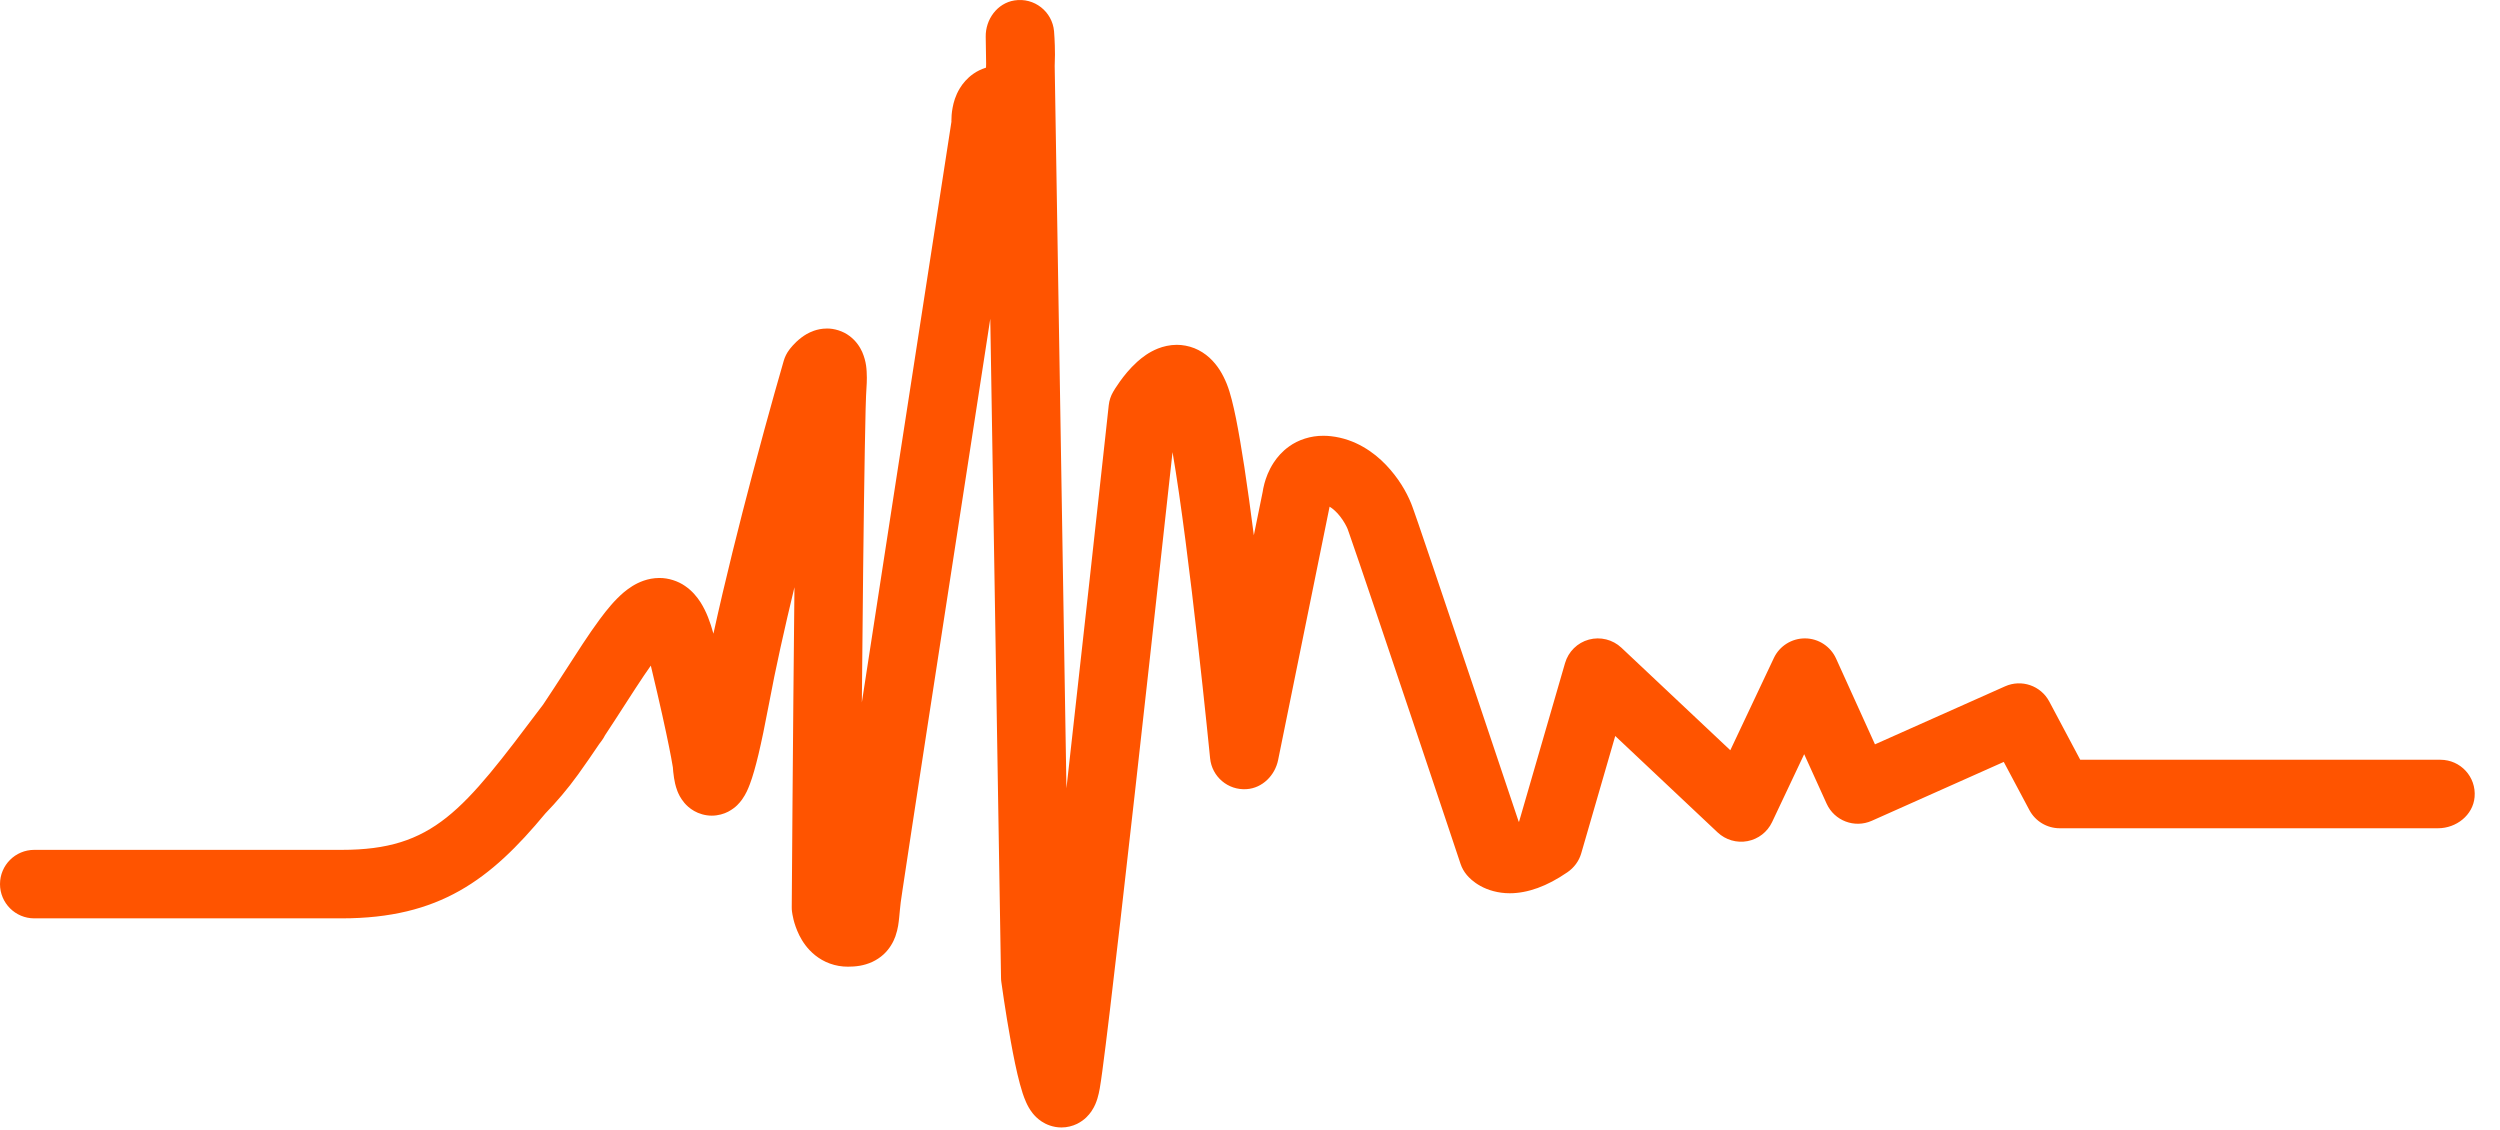<?xml version="1.0" encoding="UTF-8"?>
<svg width="73px" height="33px" viewBox="0 0 73 33" version="1.1" xmlns="http://www.w3.org/2000/svg" xmlns:xlink="http://www.w3.org/1999/xlink">
    <title>Group 3 Copy 3</title>
    <g id="Symbols" stroke="none" stroke-width="1" fill="none" fill-rule="evenodd">
        <g id="Footer-violet" transform="translate(-741, -439)" fill="#FF5400">
            <g id="Group-3-Copy-3" transform="translate(741, 439)">
                <path d="M60.743,22.185 L59.839,20.485 C59.592,20.02 59.028,19.826 58.548,20.041 L54.749,21.735 L53.612,19.227 C53.451,18.874 53.098,18.643 52.709,18.641 C52.32,18.638 51.963,18.862 51.797,19.213 L50.525,21.907 L47.345,18.913 C47.092,18.675 46.731,18.585 46.396,18.676 C46.06,18.767 45.796,19.028 45.699,19.363 L44.357,23.993 C44.352,23.993 44.352,23.993 44.346,23.994 C44.062,23.145 43.513,21.507 42.952,19.839 C42.549,18.637 42.139,17.421 41.819,16.477 C41.659,16.004 41.521,15.6 41.418,15.298 C41.365,15.147 41.322,15.021 41.288,14.925 C41.27,14.876 41.256,14.834 41.243,14.799 C41.23,14.762 41.22,14.735 41.205,14.699 C41.064,14.354 40.836,13.959 40.471,13.575 C40.288,13.384 40.068,13.199 39.801,13.047 C39.535,12.894 39.217,12.776 38.863,12.737 C38.789,12.728 38.714,12.725 38.642,12.725 C38.274,12.721 37.905,12.844 37.641,13.037 C37.441,13.179 37.297,13.348 37.194,13.505 C37.039,13.742 36.966,13.956 36.921,14.119 C36.893,14.224 36.878,14.306 36.87,14.363 L36.612,15.63 C36.522,14.928 36.428,14.245 36.335,13.634 C36.253,13.103 36.172,12.624 36.092,12.223 C36.051,12.021 36.01,11.839 35.968,11.675 C35.925,11.509 35.883,11.364 35.823,11.213 C35.708,10.931 35.561,10.67 35.314,10.443 C35.191,10.332 35.041,10.233 34.874,10.167 C34.708,10.101 34.528,10.069 34.362,10.069 C34.151,10.07 33.965,10.117 33.812,10.177 C33.544,10.285 33.36,10.429 33.207,10.564 C32.979,10.771 32.82,10.976 32.702,11.139 C32.586,11.301 32.516,11.42 32.505,11.44 C32.434,11.56 32.39,11.695 32.375,11.834 C32.375,11.835 32.344,12.117 32.29,12.617 C32.097,14.385 31.607,18.859 31.14,23.019 L30.797,1.929 C30.802,1.813 30.805,1.701 30.805,1.597 C30.805,1.218 30.779,0.93 30.778,0.911 C30.727,0.34 30.201,-0.081 29.62,0.013 C29.119,0.093 28.774,0.567 28.783,1.075 L28.795,1.864 C28.794,1.896 28.794,1.93 28.792,1.959 C28.792,1.965 28.791,1.97 28.79,1.976 C28.656,2.019 28.527,2.079 28.416,2.159 C28.24,2.284 28.112,2.437 28.026,2.58 C27.896,2.796 27.846,2.988 27.816,3.146 C27.786,3.304 27.782,3.432 27.781,3.529 C27.781,3.539 27.782,3.544 27.782,3.553 C27.669,4.282 26.886,9.346 26.092,14.493 C25.77,16.581 25.447,18.681 25.166,20.511 C25.177,19.228 25.19,17.88 25.204,16.621 C25.219,15.301 25.235,14.079 25.252,13.134 C25.26,12.661 25.268,12.258 25.276,11.948 C25.284,11.642 25.294,11.415 25.3,11.348 C25.308,11.235 25.312,11.131 25.312,11.031 C25.308,10.786 25.301,10.571 25.176,10.276 C25.11,10.131 24.999,9.955 24.806,9.811 C24.616,9.665 24.353,9.589 24.146,9.593 C23.991,9.593 23.865,9.624 23.766,9.658 C23.592,9.721 23.487,9.793 23.403,9.855 C23.28,9.948 23.205,10.028 23.148,10.09 C23.092,10.153 23.058,10.197 23.046,10.214 C22.974,10.309 22.918,10.421 22.885,10.535 C22.883,10.541 22.469,11.961 21.963,13.876 C21.594,15.274 21.176,16.931 20.832,18.504 C20.738,18.162 20.632,17.868 20.455,17.586 C20.348,17.421 20.21,17.252 20.003,17.11 C19.8,16.968 19.517,16.874 19.252,16.877 C19.083,16.877 18.927,16.91 18.794,16.956 C18.543,17.045 18.365,17.172 18.21,17.3 C17.944,17.529 17.735,17.785 17.516,18.079 C17.19,18.519 16.856,19.044 16.483,19.622 C16.286,19.928 16.076,20.249 15.858,20.576 L15.803,20.648 C13.519,23.681 12.664,24.816 9.978,24.816 L1,24.816 C0.448,24.816 0,25.263 0,25.816 C0,26.368 0.448,26.816 1,26.816 L9.978,26.816 C12.829,26.816 14.317,25.693 15.925,23.752 C16.251,23.415 16.572,23.042 16.88,22.615 C17.098,22.312 17.304,22.012 17.5,21.721 L17.577,21.618 C17.612,21.571 17.64,21.521 17.666,21.471 C18.104,20.809 18.483,20.202 18.804,19.725 C18.874,19.621 18.94,19.526 19.004,19.436 C19.28,20.59 19.444,21.345 19.536,21.806 C19.586,22.053 19.616,22.218 19.632,22.316 C19.64,22.36 19.644,22.388 19.648,22.407 C19.652,22.471 19.66,22.581 19.682,22.719 C19.7,22.821 19.717,22.931 19.78,23.1 C19.816,23.185 19.858,23.291 19.982,23.442 C20.045,23.516 20.134,23.603 20.27,23.681 C20.404,23.759 20.594,23.818 20.784,23.817 C20.97,23.817 21.141,23.765 21.263,23.701 C21.495,23.576 21.592,23.446 21.666,23.349 C21.787,23.176 21.838,23.048 21.897,22.895 C21.981,22.671 22.058,22.401 22.148,22.027 C22.236,21.654 22.336,21.18 22.45,20.573 C22.646,19.518 22.914,18.324 23.198,17.147 C23.152,21.448 23.119,26.49 23.119,26.491 C23.118,26.532 23.121,26.58 23.127,26.622 C23.138,26.685 23.164,26.95 23.339,27.31 C23.43,27.489 23.565,27.703 23.804,27.895 C23.923,27.99 24.068,28.077 24.233,28.136 C24.398,28.196 24.58,28.228 24.76,28.227 C24.87,28.227 24.984,28.221 25.112,28.199 C25.223,28.179 25.347,28.145 25.476,28.085 C25.589,28.032 25.705,27.957 25.804,27.865 C25.981,27.701 26.089,27.5 26.145,27.343 C26.228,27.103 26.239,26.941 26.256,26.791 C26.271,26.642 26.282,26.505 26.301,26.349 C26.303,26.329 26.323,26.193 26.352,25.997 C26.574,24.502 27.43,18.939 28.23,13.757 C28.47,12.199 28.705,10.678 28.916,9.308 L29.23,28.554 C29.23,28.596 29.233,28.632 29.239,28.674 C29.24,28.681 29.356,29.535 29.515,30.408 C29.594,30.846 29.682,31.285 29.782,31.654 C29.833,31.841 29.882,32.005 29.962,32.185 C30.005,32.277 30.049,32.374 30.156,32.51 C30.212,32.578 30.285,32.66 30.415,32.747 C30.541,32.831 30.746,32.922 30.994,32.922 C31.156,32.923 31.32,32.88 31.449,32.817 C31.677,32.703 31.792,32.559 31.866,32.456 C31.974,32.295 32.009,32.185 32.043,32.082 C32.074,31.98 32.094,31.887 32.112,31.788 C32.134,31.662 32.158,31.499 32.188,31.275 C32.3,30.446 32.49,28.842 32.715,26.886 C33.242,22.301 33.953,15.811 34.238,13.202 C34.485,14.633 34.76,16.857 34.97,18.722 C35.077,19.669 35.169,20.525 35.233,21.144 C35.265,21.454 35.291,21.704 35.308,21.877 C35.326,22.049 35.335,22.143 35.335,22.143 C35.388,22.676 35.853,23.081 36.402,23.043 C36.862,23.012 37.229,22.643 37.321,22.192 L38.824,14.795 C38.921,14.852 39.039,14.958 39.137,15.087 C39.24,15.218 39.32,15.371 39.35,15.445 C39.355,15.459 39.38,15.528 39.412,15.622 C39.669,16.353 40.481,18.763 41.225,20.977 C41.597,22.086 41.953,23.148 42.216,23.932 C42.478,24.717 42.648,25.223 42.648,25.225 C42.688,25.344 42.749,25.452 42.83,25.549 C42.891,25.622 43.017,25.753 43.23,25.871 C43.442,25.989 43.744,26.084 44.086,26.083 C44.343,26.083 44.618,26.032 44.899,25.93 C45.178,25.829 45.465,25.678 45.768,25.47 C45.962,25.337 46.107,25.143 46.172,24.917 L47.165,21.491 L50.155,24.307 C50.389,24.526 50.712,24.621 51.027,24.561 C51.342,24.501 51.608,24.295 51.745,24.005 L52.682,22.022 L53.337,23.466 C53.564,23.967 54.153,24.191 54.656,23.967 L58.51,22.248 L59.258,23.654 C59.432,23.981 59.772,24.185 60.143,24.185 L71.191,24.185 C71.722,24.185 72.212,23.804 72.258,23.275 C72.31,22.682 71.844,22.185 71.262,22.185 L60.743,22.185 Z" id="Fill-1"></path>
            </g>
        </g>
    </g>
</svg>